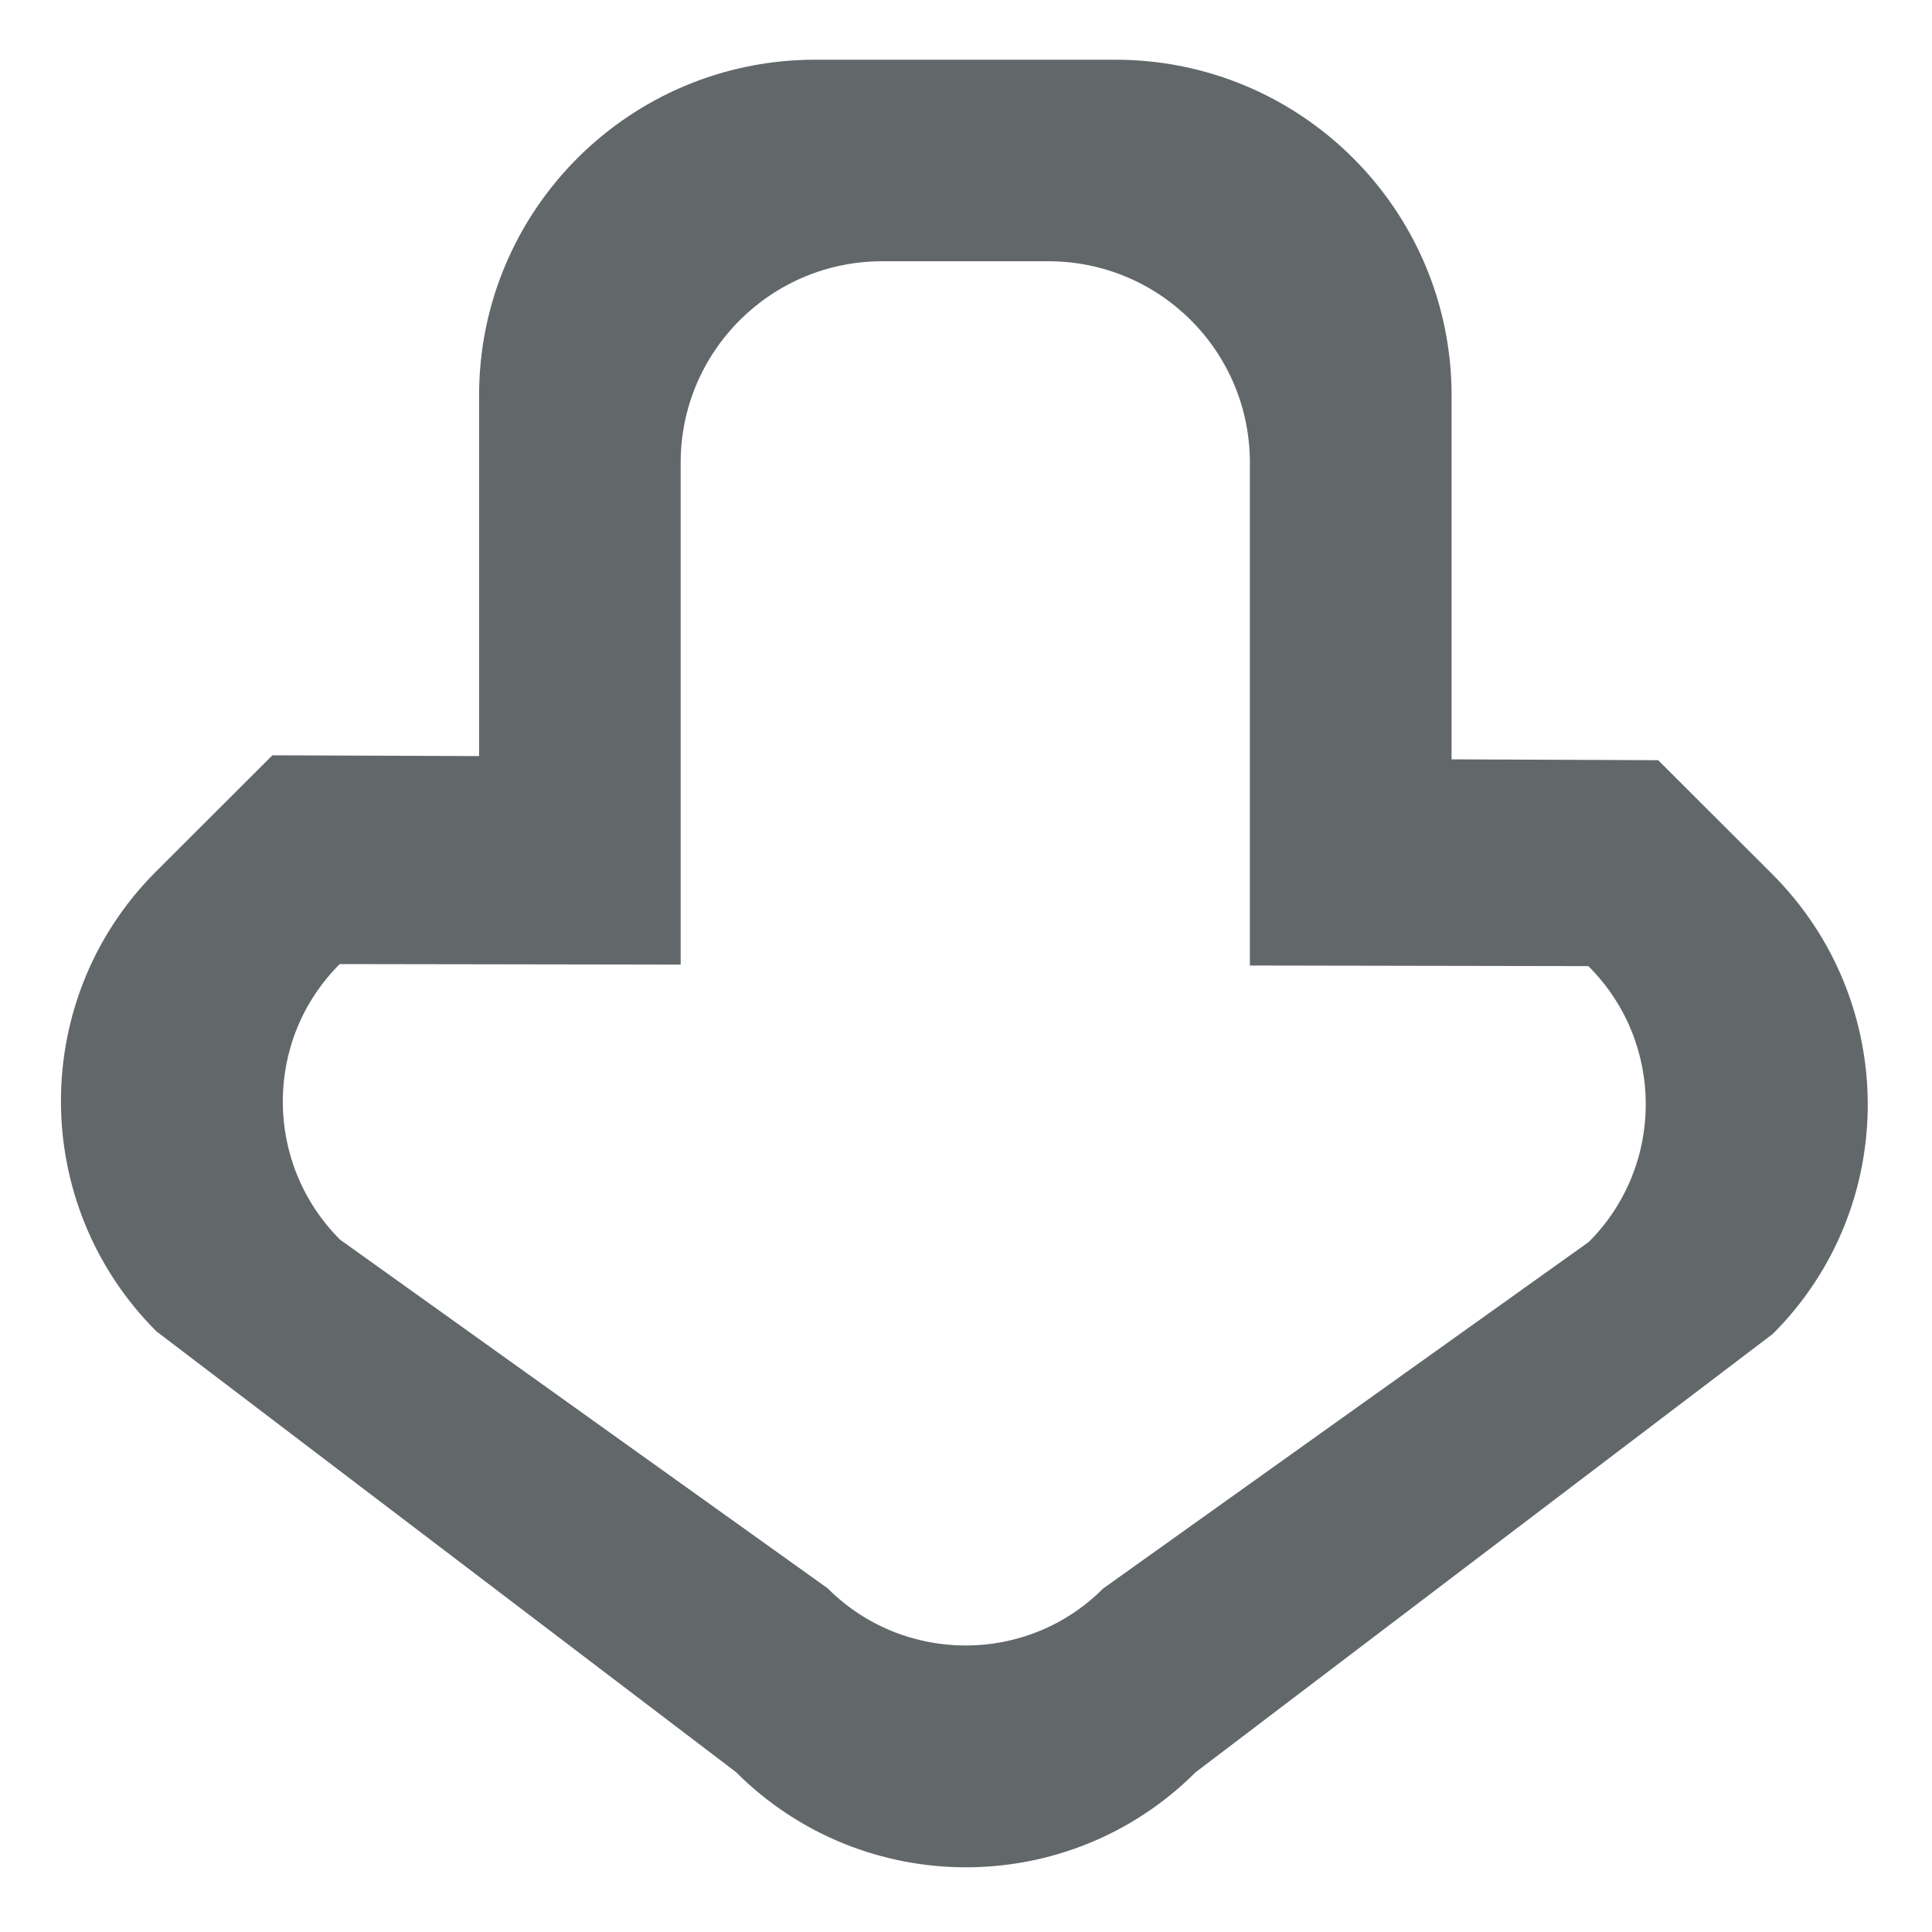 <?xml version="1.0" encoding="utf-8"?>
<!-- Generator: Adobe Illustrator 15.0.0, SVG Export Plug-In . SVG Version: 6.00 Build 0)  -->
<!DOCTYPE svg PUBLIC "-//W3C//DTD SVG 1.1//EN" "http://www.w3.org/Graphics/SVG/1.1/DTD/svg11.dtd">
<svg version="1.1" id="Ebene_1" xmlns="http://www.w3.org/2000/svg" xmlns:xlink="http://www.w3.org/1999/xlink" x="0px" y="0px"
	 width="32px" height="32px" viewBox="0 0 32 32" enable-background="new 0 0 32 32" xml:space="preserve">
<g>
	<g>
		<path fill="#62686A" d="M19.802,29.355l9.563-7.263c2.1-2.1,2.092-5.508-0.009-7.612l-1.892-1.889l-3.421-0.014V6.551
			c0-3.071-2.494-5.562-5.569-5.562h-4.971c-3.076,0-5.568,2.49-5.568,5.562v5.972L4.512,12.51l-1.931,1.928
			c-2.099,2.1-2.095,5.51,0.01,7.614l9.596,7.297C14.291,31.453,17.699,31.455,19.802,29.355z M13.707,26.306l-8.074-5.773
			c-1.263-1.263-1.266-3.306-0.006-4.565l5.647,0.009V7.663c0-1.842,1.495-3.336,3.341-3.336h2.749c1.844,0,3.338,1.492,3.338,3.336
			v8.329l5.606,0.01c1.267,1.262,1.267,3.307,0.007,4.569l-8.045,5.741C17.014,27.571,14.967,27.569,13.707,26.306z"/>
	</g>
</g>
</svg>
